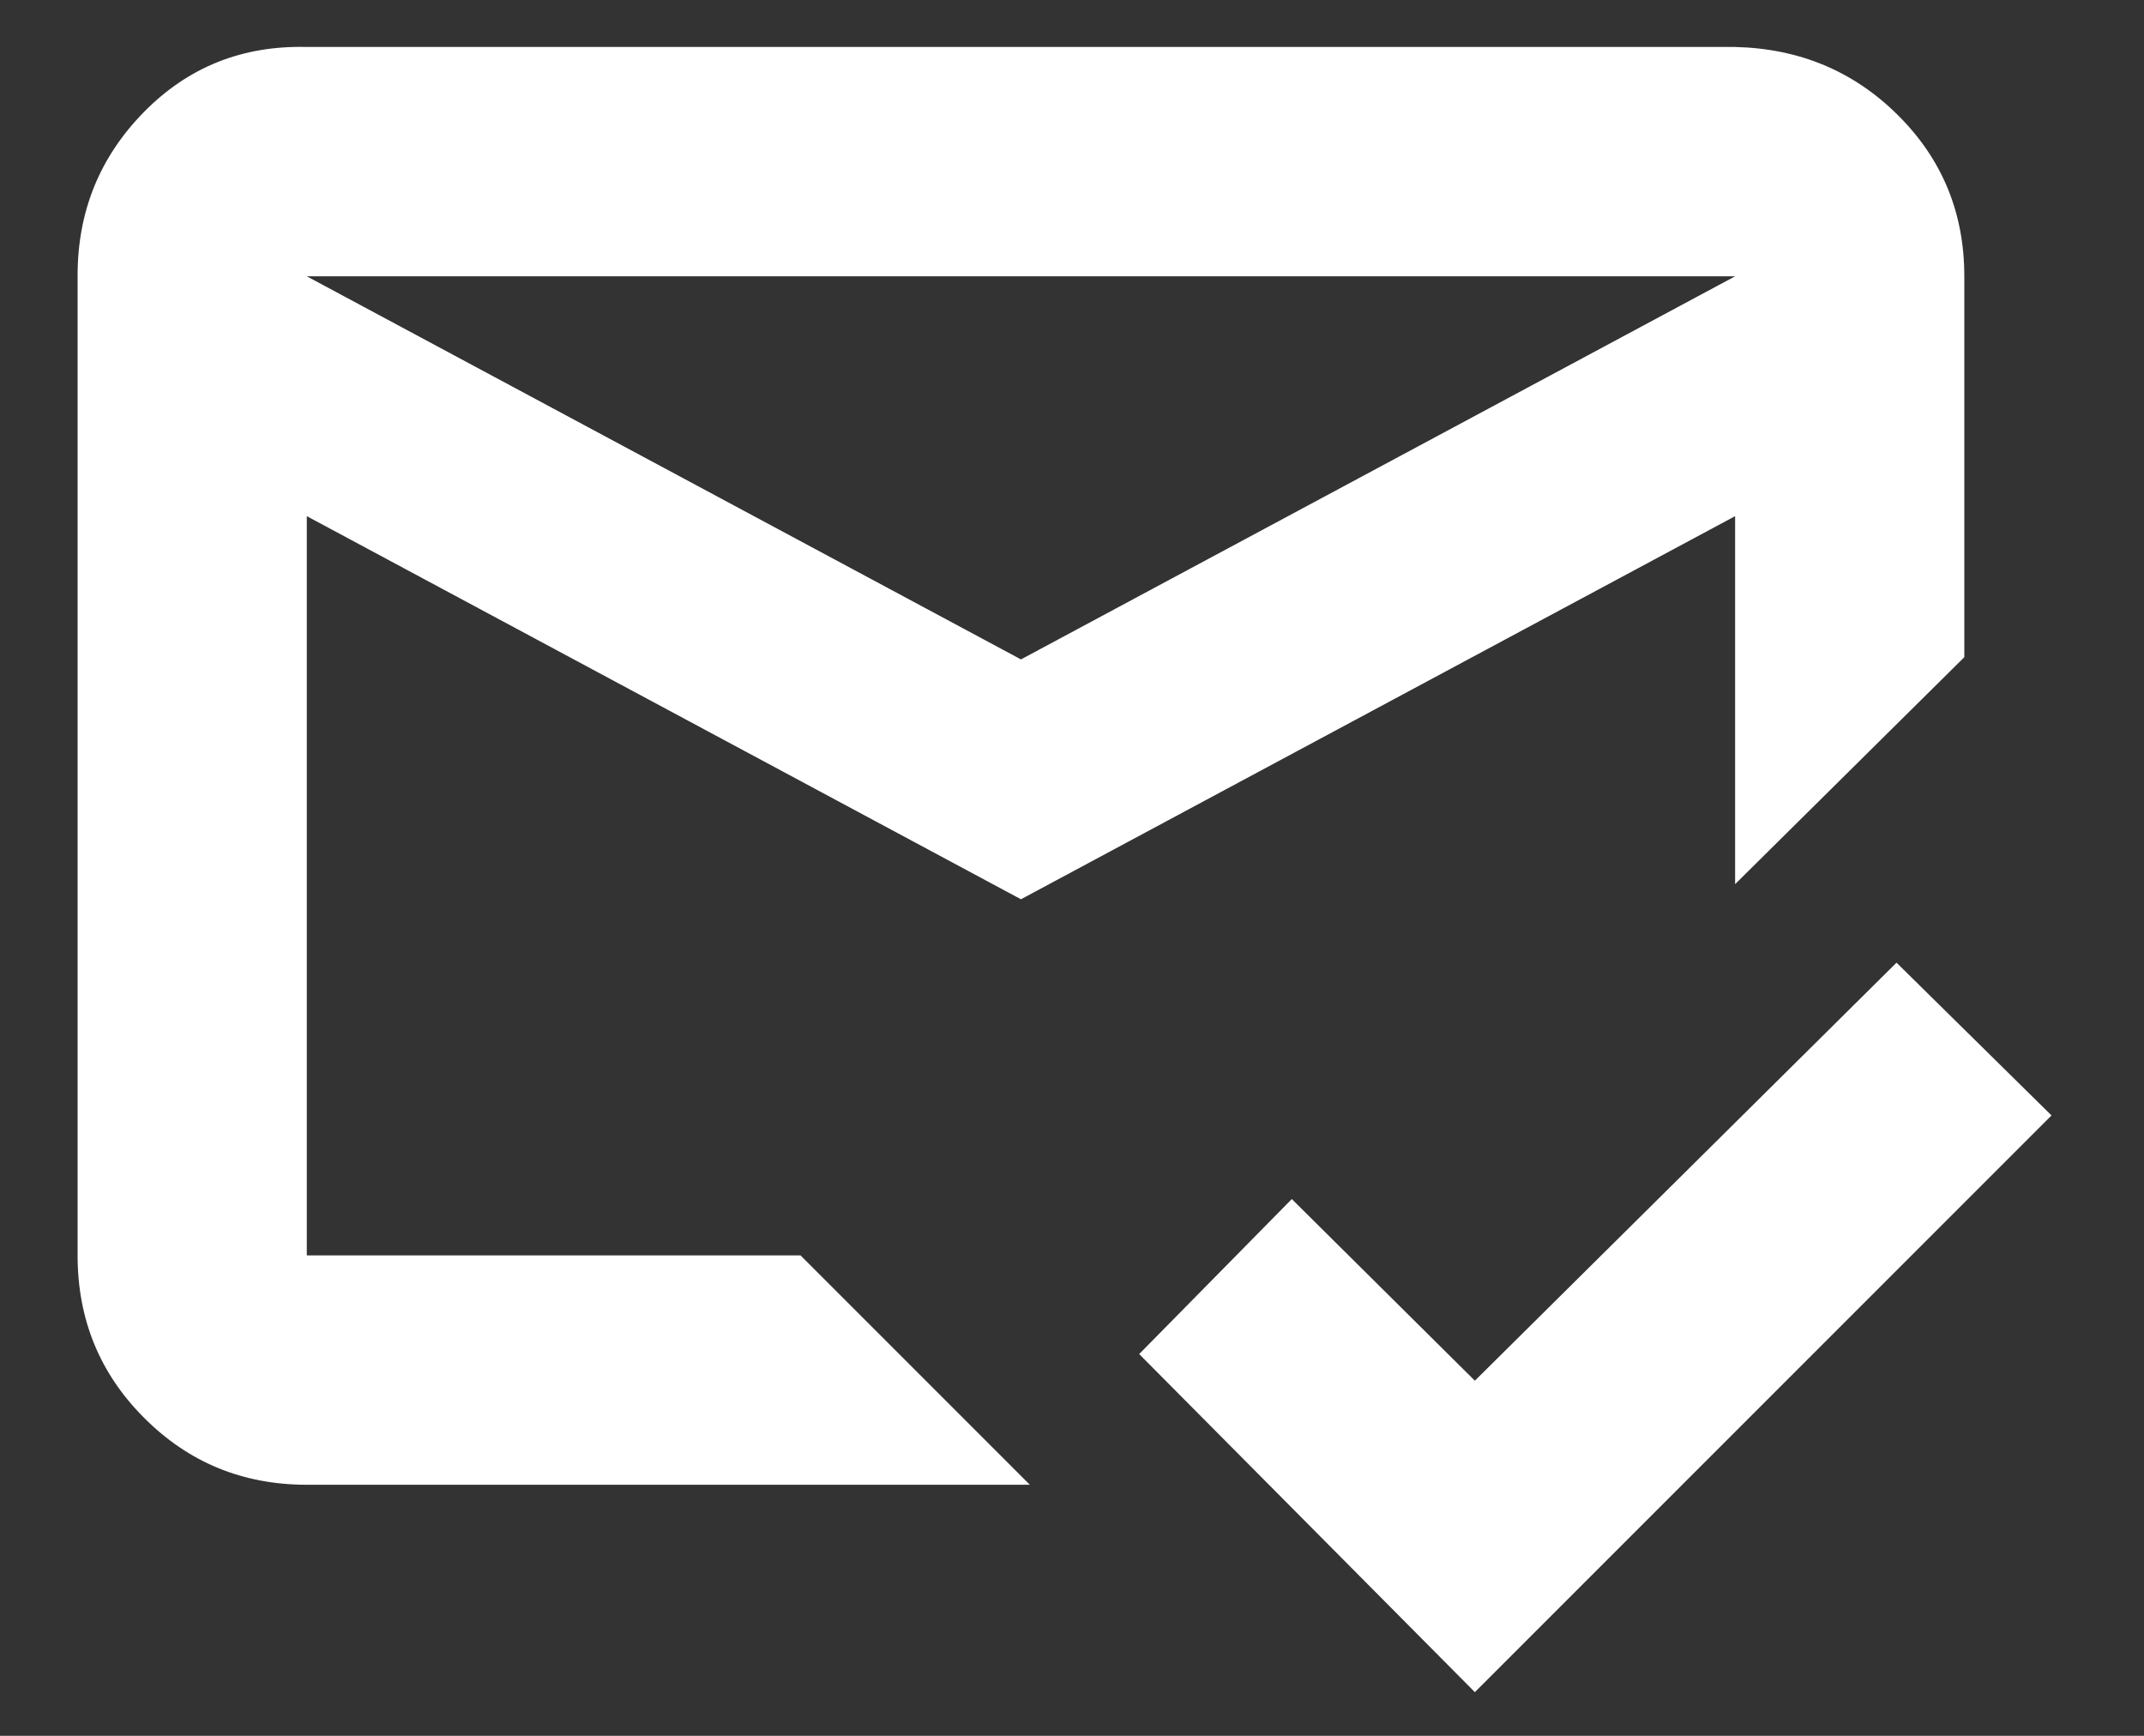 <svg width="21" height="17" viewBox="0 0 21 17" fill="none" xmlns="http://www.w3.org/2000/svg">
<rect x="0" y="0" width="21" height="17" fill="#333333" stroke="none"/>
<path d="M14.446 16.572L11.158 13.261L12.653 11.743L14.446 13.522L18.576 9.428L20.094 10.924L14.446 16.572ZM10 6.458L16.995 2.706H3.005L10 6.458ZM10 8.807L3.005 5.055V12.295H7.841L10.087 14.541H3.005C2.379 14.541 1.848 14.323 1.413 13.887C0.977 13.452 0.76 12.921 0.76 12.294V2.699C0.76 2.072 0.976 1.539 1.409 1.098C1.842 0.657 2.374 0.444 3.005 0.46H16.995C17.626 0.475 18.158 0.698 18.591 1.129C19.024 1.56 19.24 2.085 19.24 2.706V6.436L16.995 8.659V5.055L10 8.807Z" fill="white"/>
</svg>
